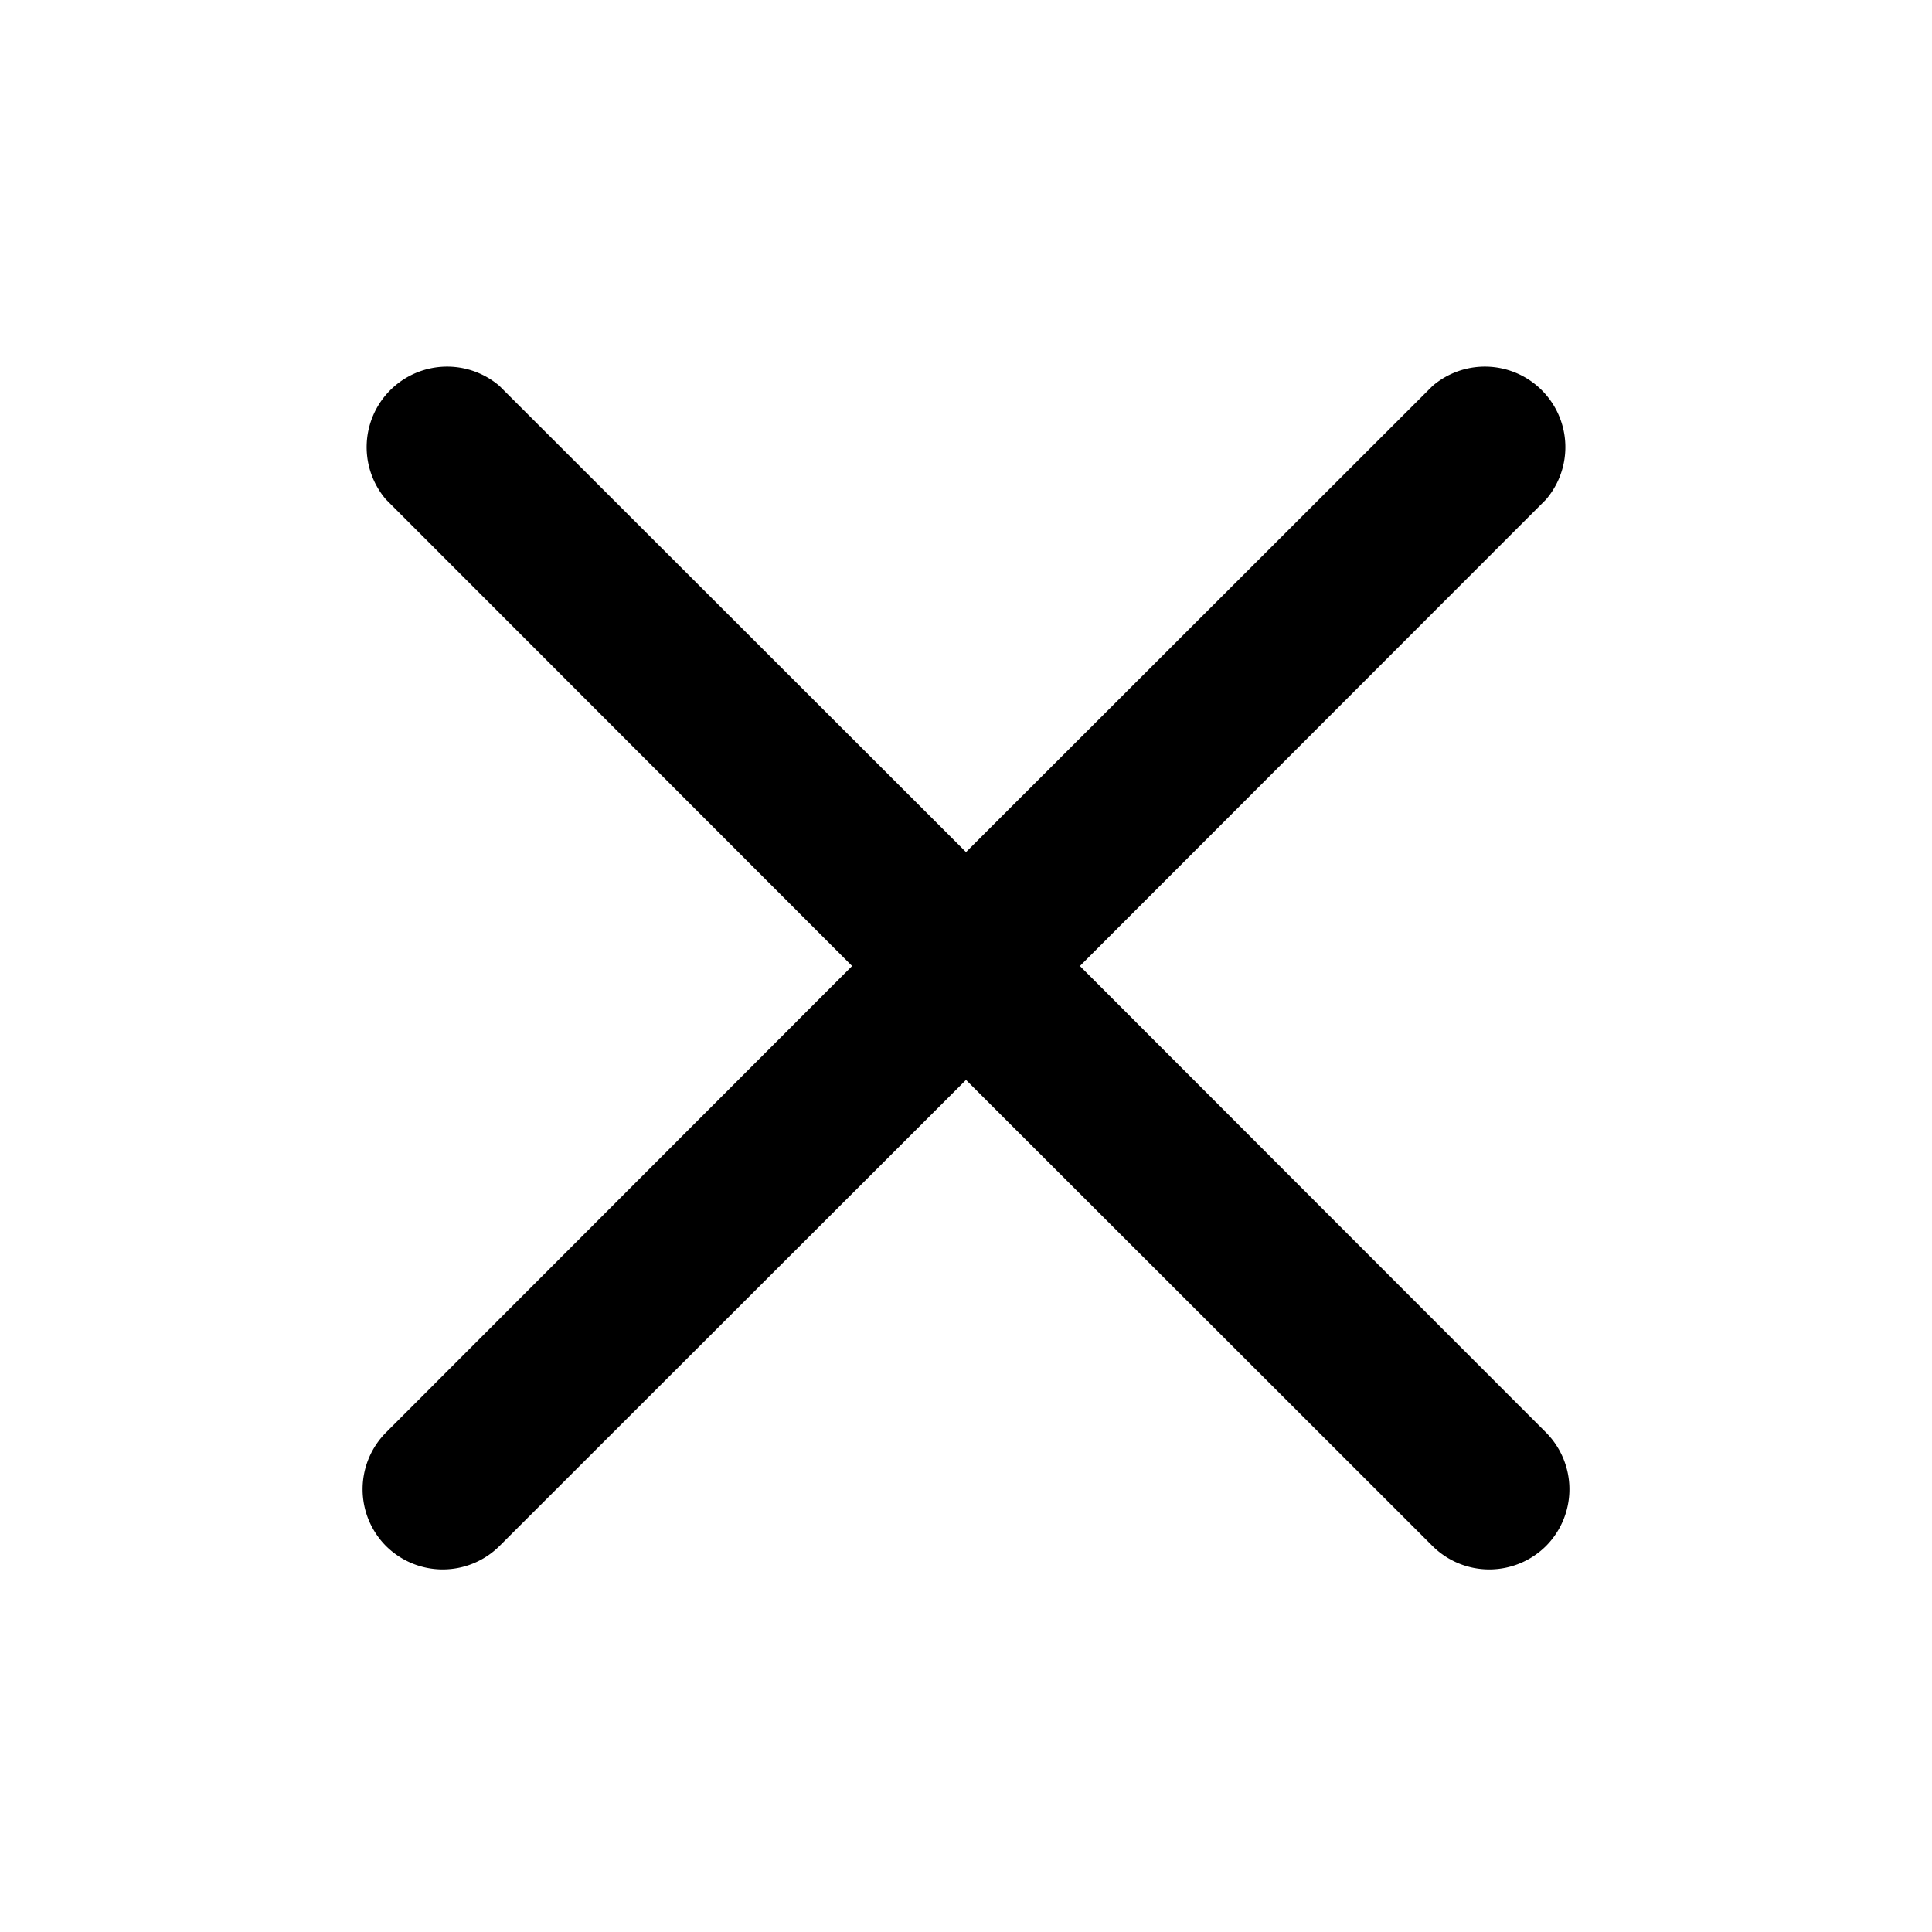 <svg xmlns="http://www.w3.org/2000/svg" xmlns:xlink="http://www.w3.org/1999/xlink" viewBox="0 0 48 48"><defs><style>.cls-1{opacity:0;}.cls-2{clip-path:url(#clip-path);}</style><clipPath id="clip-path"><rect width="48" height="48"/></clipPath></defs><g id="icones"><g class="cls-1"><rect width="48" height="48"/><g class="cls-2"><g class="cls-1"><rect width="48" height="48"/><g class="cls-2"><rect width="48" height="48"/></g></g></g></g><path d="M26.83,24,38.41,12.41a2,2,0,0,0-2.82-2.82L24,21.17,12.41,9.59a2,2,0,0,0-2.82,2.82L21.17,24,9.59,35.59a2,2,0,0,0,0,2.82,2,2,0,0,0,2.82,0L24,26.83,35.59,38.41a2,2,0,0,0,2.82,0,2,2,0,0,0,0-2.82Z"/></g></svg>